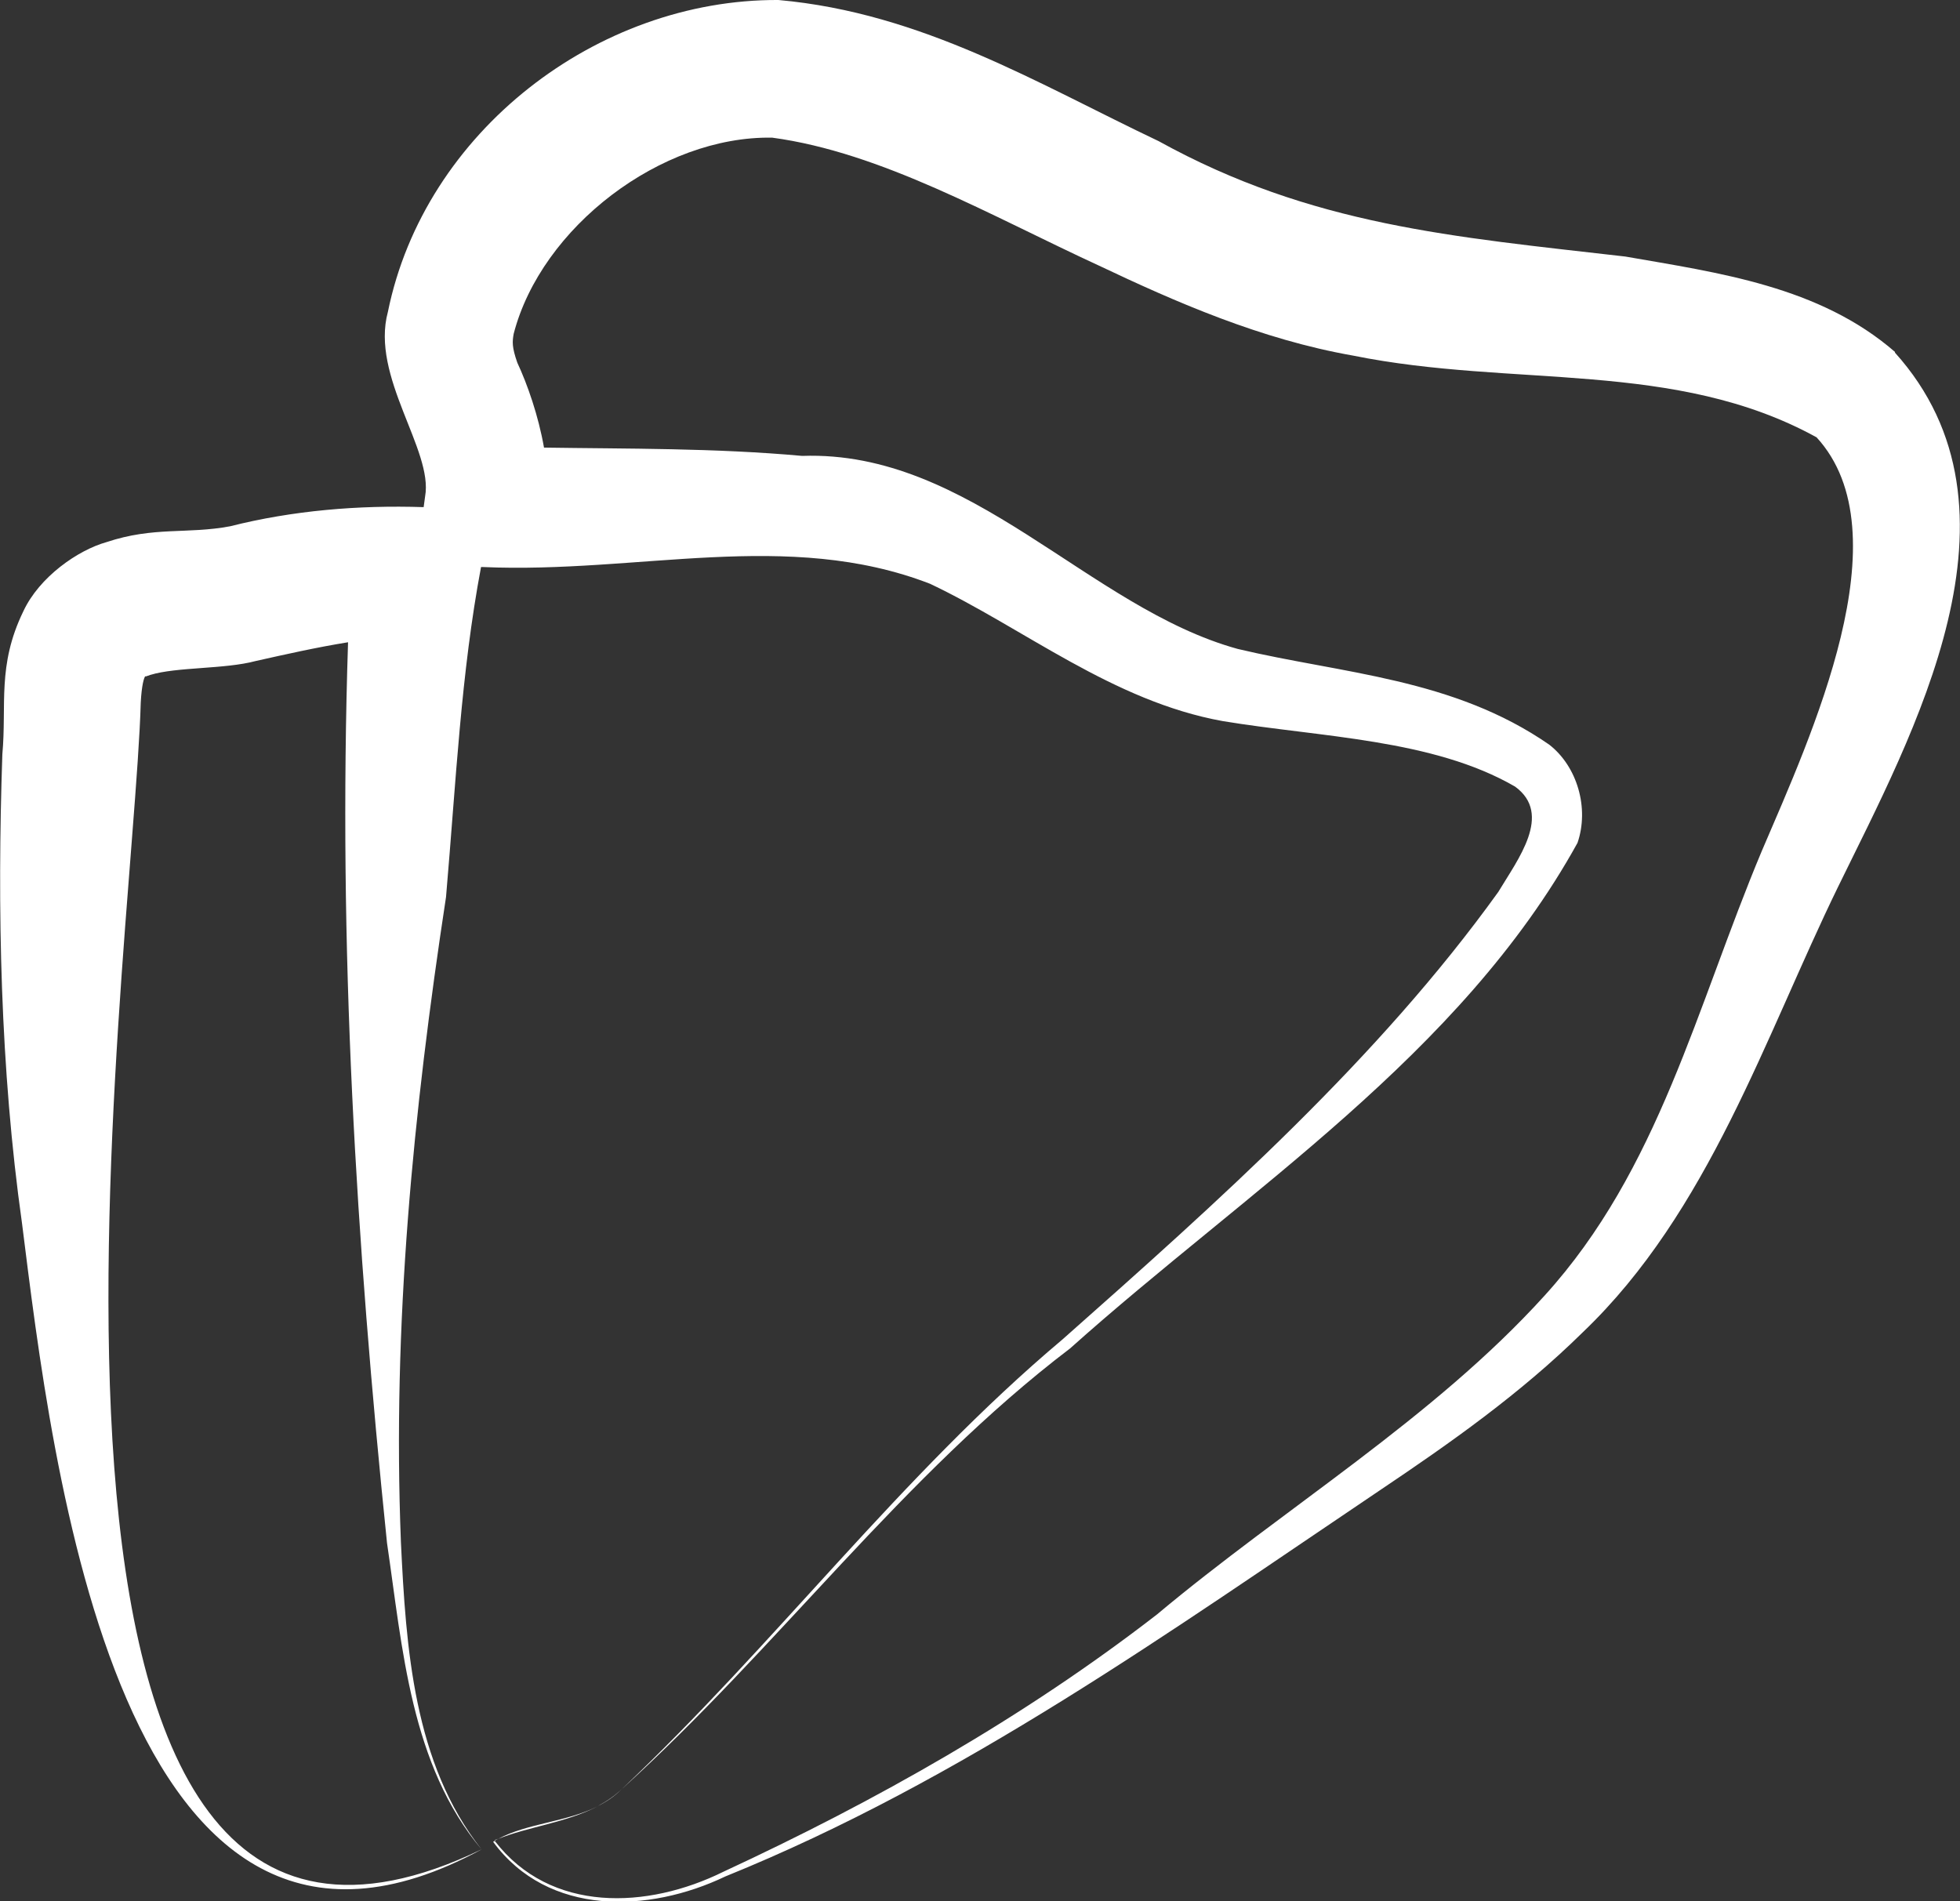 <svg viewBox="0 0 108.63 105.39" xmlns="http://www.w3.org/2000/svg" data-name="Layer 2" id="Layer_2">
  <rect x="0" y="0" width="108.63" height="105.39" fill="#333333" stroke="none"/>
  <defs>
    <style>
      .cls-1 {
        fill: #fff;
      }
    </style>
  </defs>
  <g data-name="Layer 1" id="Layer_1-2">
    <g>
      <path d="M27.61,101.93c1.6-.66,3.78-.9,5.52-1.81-1.74.88-3.92.94-5.52,1.81Z" class="cls-1"></path>
      <path d="M27.41,102s.01.01.02.02c.06-.04.12-.06.18-.1-.06.03-.14.05-.2.08Z" class="cls-1"></path>
      <path d="M105.03,19.51c-4.2-3.65-9.8-4.39-14.95-5.29-9.54-1.1-17.38-1.71-25.87-6.4C57.57,4.67,51.12.71,43.14,0c-10.04-.05-19.61,7.3-21.64,17.28-.98,3.61,2.53,7.67,2.06,10.24l-.08.59c-3.62-.12-7.28.19-10.72,1.06-2.39.45-4.22,0-6.86.88-1.57.44-3.72,1.92-4.61,3.84-1.46,3.01-.91,5.17-1.16,7.92-.29,8.54-.12,17.42,1.09,26,1.65,13.1,5.32,45.66,25.49,34.69C-2.03,116.37,7.41,53.32,7.8,38.96c.05-.98.18-1.41.26-1.49.07-.02-.19.11.27-.06,1.47-.45,4.13-.31,5.84-.77,1.61-.36,3.38-.76,5.12-1.04-.55,16.88.43,33.13,2.16,49.93.86,5.82,1.3,12.3,5.24,16.98-3.77-4.76-4.19-11.19-4.47-17.03-.48-12.06.68-23.83,2.5-35.76.56-6.49.83-12.39,1.94-18.29.06,0,.1,0,.1,0,8.63.38,16.89-2.13,24.79.93,5.21,2.47,10.12,6.51,16.22,7.61,5.45.9,11.64.99,16.2,3.63,2.1,1.53.15,4.04-.93,5.84-6.65,9.25-15.49,17.13-24.15,24.8-8.96,7.54-15.97,16.95-24.44,24.94,8.63-7.81,15.58-17.38,24.86-24.44,9.8-8.77,21.62-16.25,28.12-28.02.66-1.92-.01-4.23-1.56-5.44-5.34-3.7-11.46-3.93-17.27-5.31-8.27-2.28-14.8-11.03-24.14-10.7-4.84-.44-9.71-.39-14.31-.46-.31-1.77-.92-3.51-1.48-4.71-.3-.86-.28-1.16-.2-1.6,1.53-5.9,8.17-10.98,14.33-10.87,6.07.82,12.11,4.33,18.08,7.08,4.28,2.03,8.99,4.1,14.11,5,8.89,1.8,17.84.21,25.69,4.53,4.89,5.33-.3,16.53-3.04,22.94-3.63,8.66-5.7,17.66-12.03,24.63-6.18,6.82-14.41,11.75-21.49,17.68-7.36,5.7-15.58,10.34-24.03,14.26-4.19,2.07-9.57,2.32-12.67-1.71-.03.02-.06.03-.09.05,3.05,4.15,8.63,3.95,12.87,1.92,13.14-5.32,24.65-13.58,36.27-21.4,3.9-2.62,7.8-5.36,11.26-8.77,6.97-6.66,10.1-16.39,14.13-24.66,4.17-8.54,11.02-20.91,3.16-29.64Z" class="cls-1"></path>
      <path d="M33.13,100.11c.48-.24.94-.54,1.33-.95-.39.39-.85.69-1.33.95Z" class="cls-1"></path>
    </g>
  </g>
</svg>